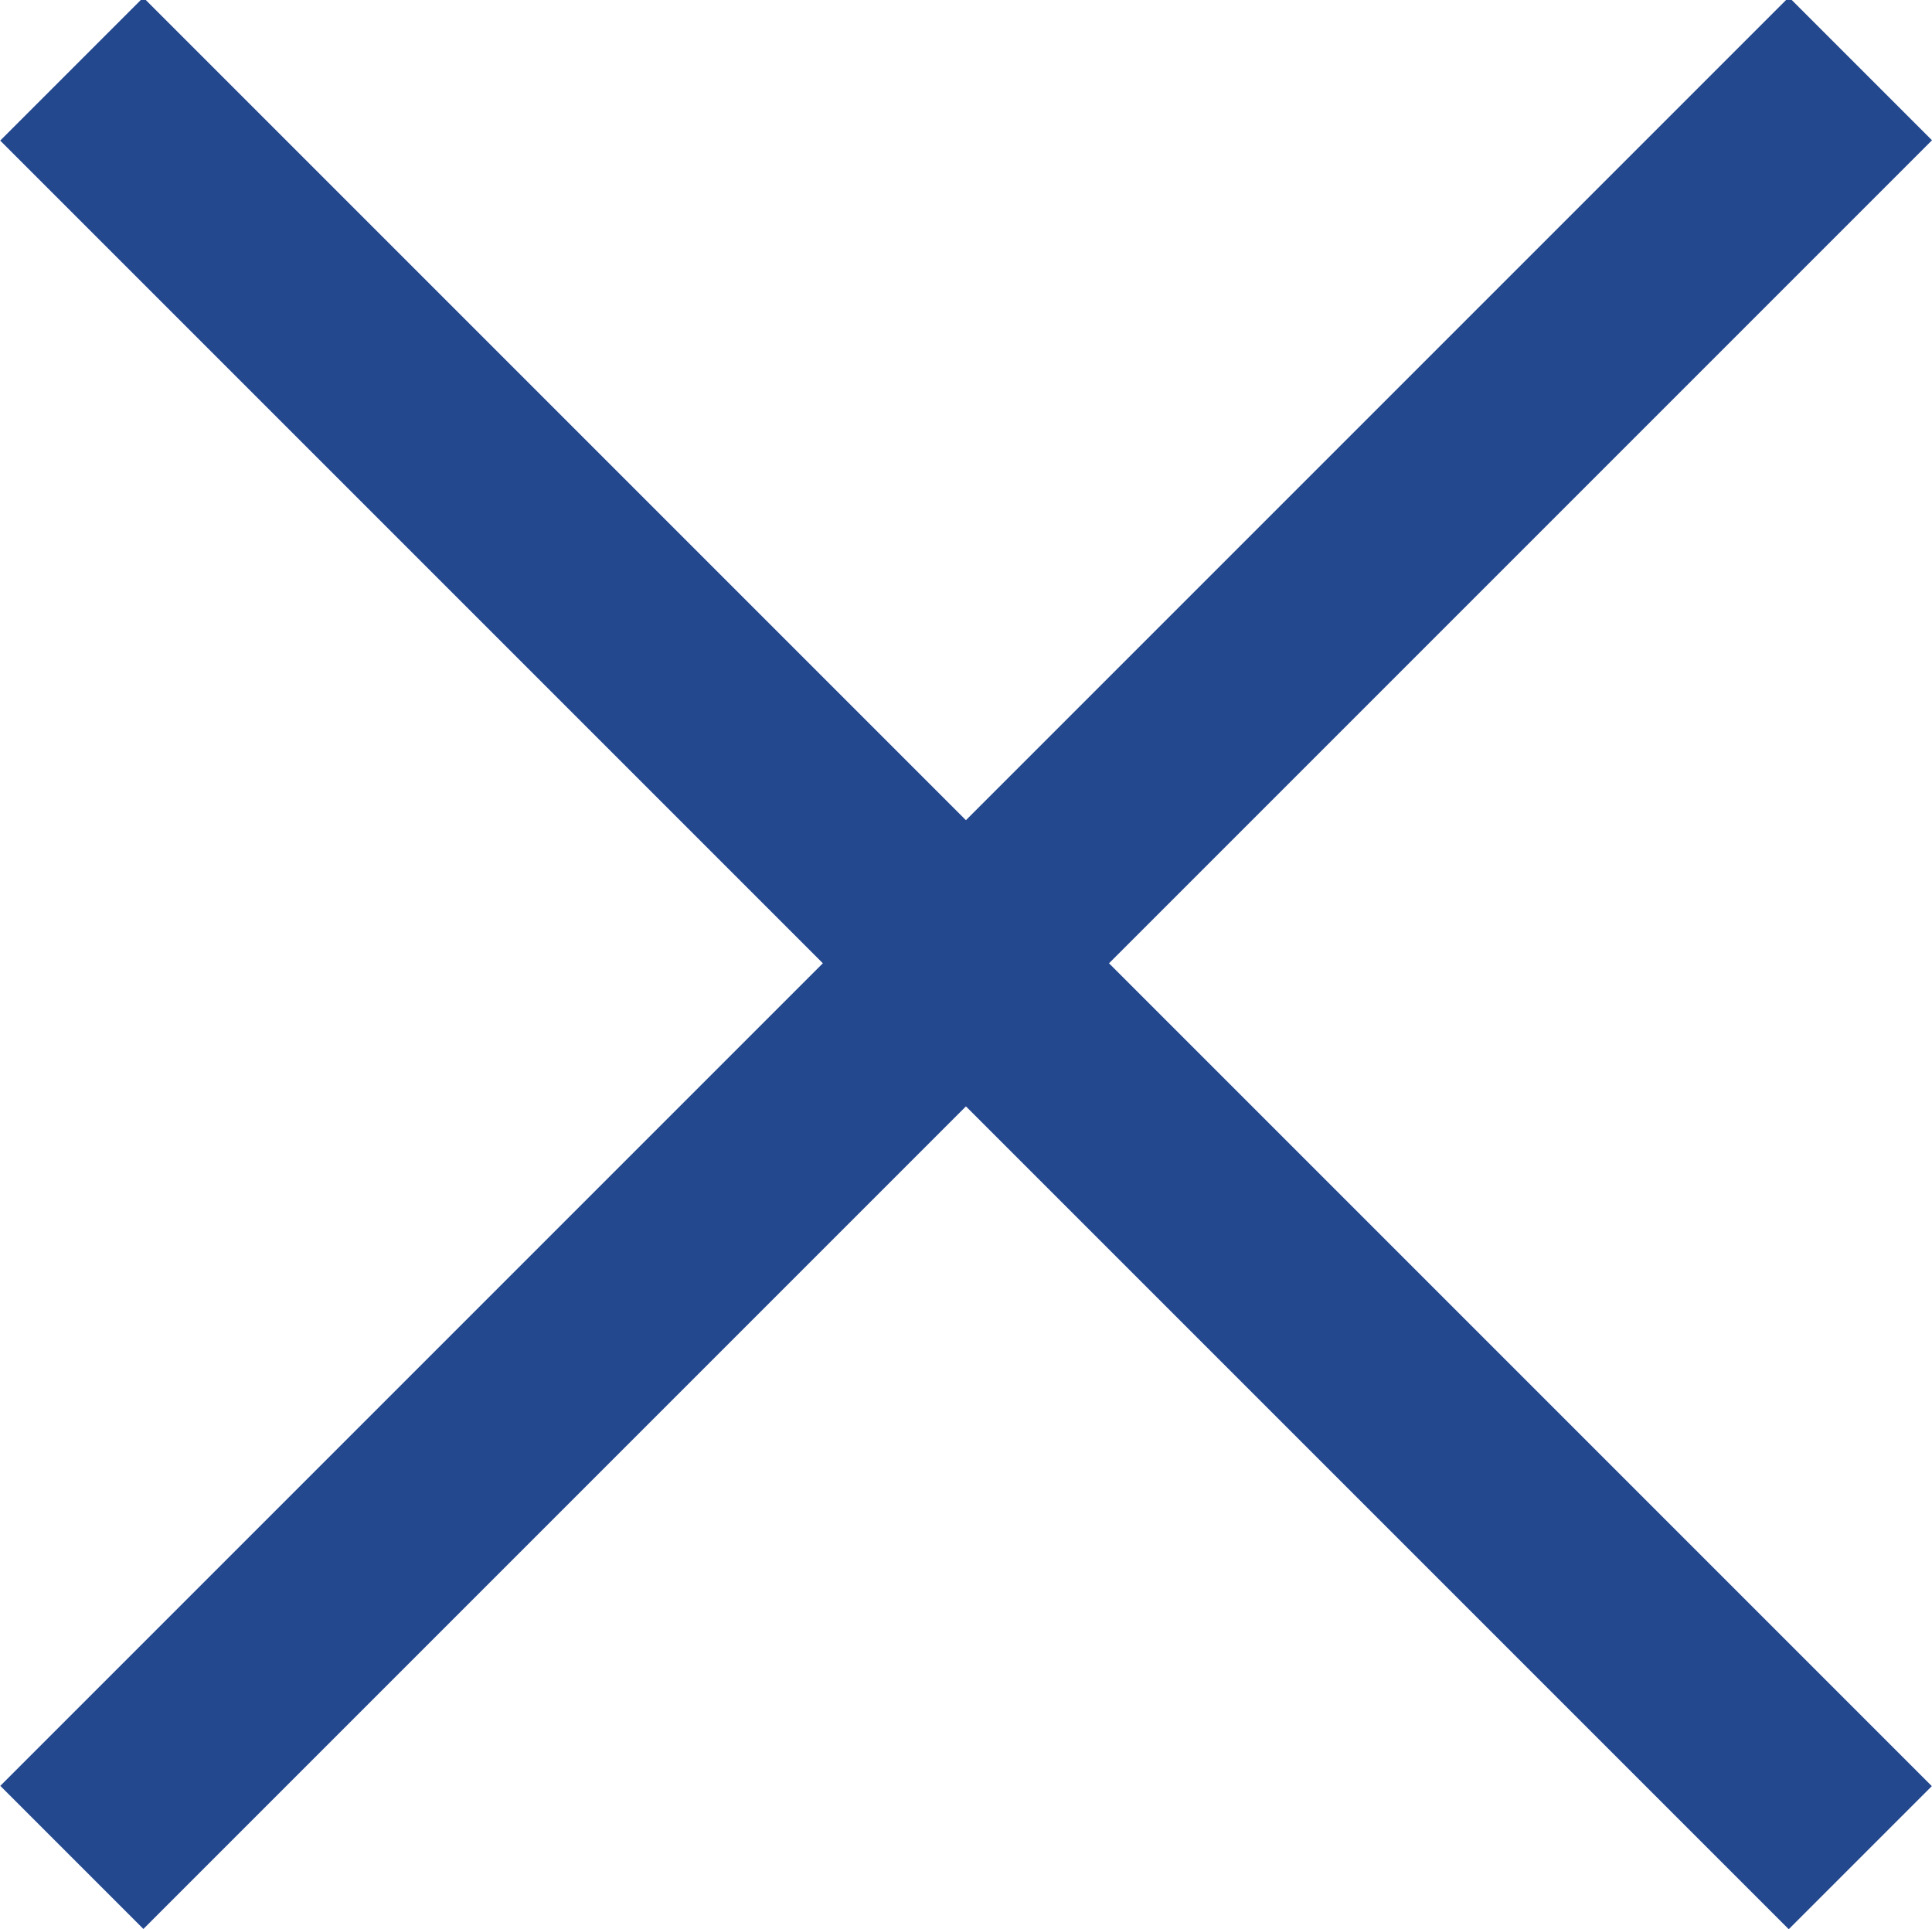 <svg version="1.1" id="Layer_1" xmlns="http://www.w3.org/2000/svg" xmlns:xlink="http://www.w3.org/1999/xlink" x="0px" y="0px"
	 width="19.092px" height="19.062px" viewBox="0 0 19.092 19.062" enable-background="new 0 0 19.092 19.062" xml:space="preserve">
<rect fill="#23488e" x="-2.954" y="8.516" transform="matrix(-0.707 -0.707 0.707 -0.707 9.567 22.996)" width="24.999" height="2"/>
<rect fill="#23488e" x="-2.954" y="8.517" transform="matrix(-0.707 0.707 -0.707 -0.707 23.025 9.496)" width="25" height="2"/>
</svg>
